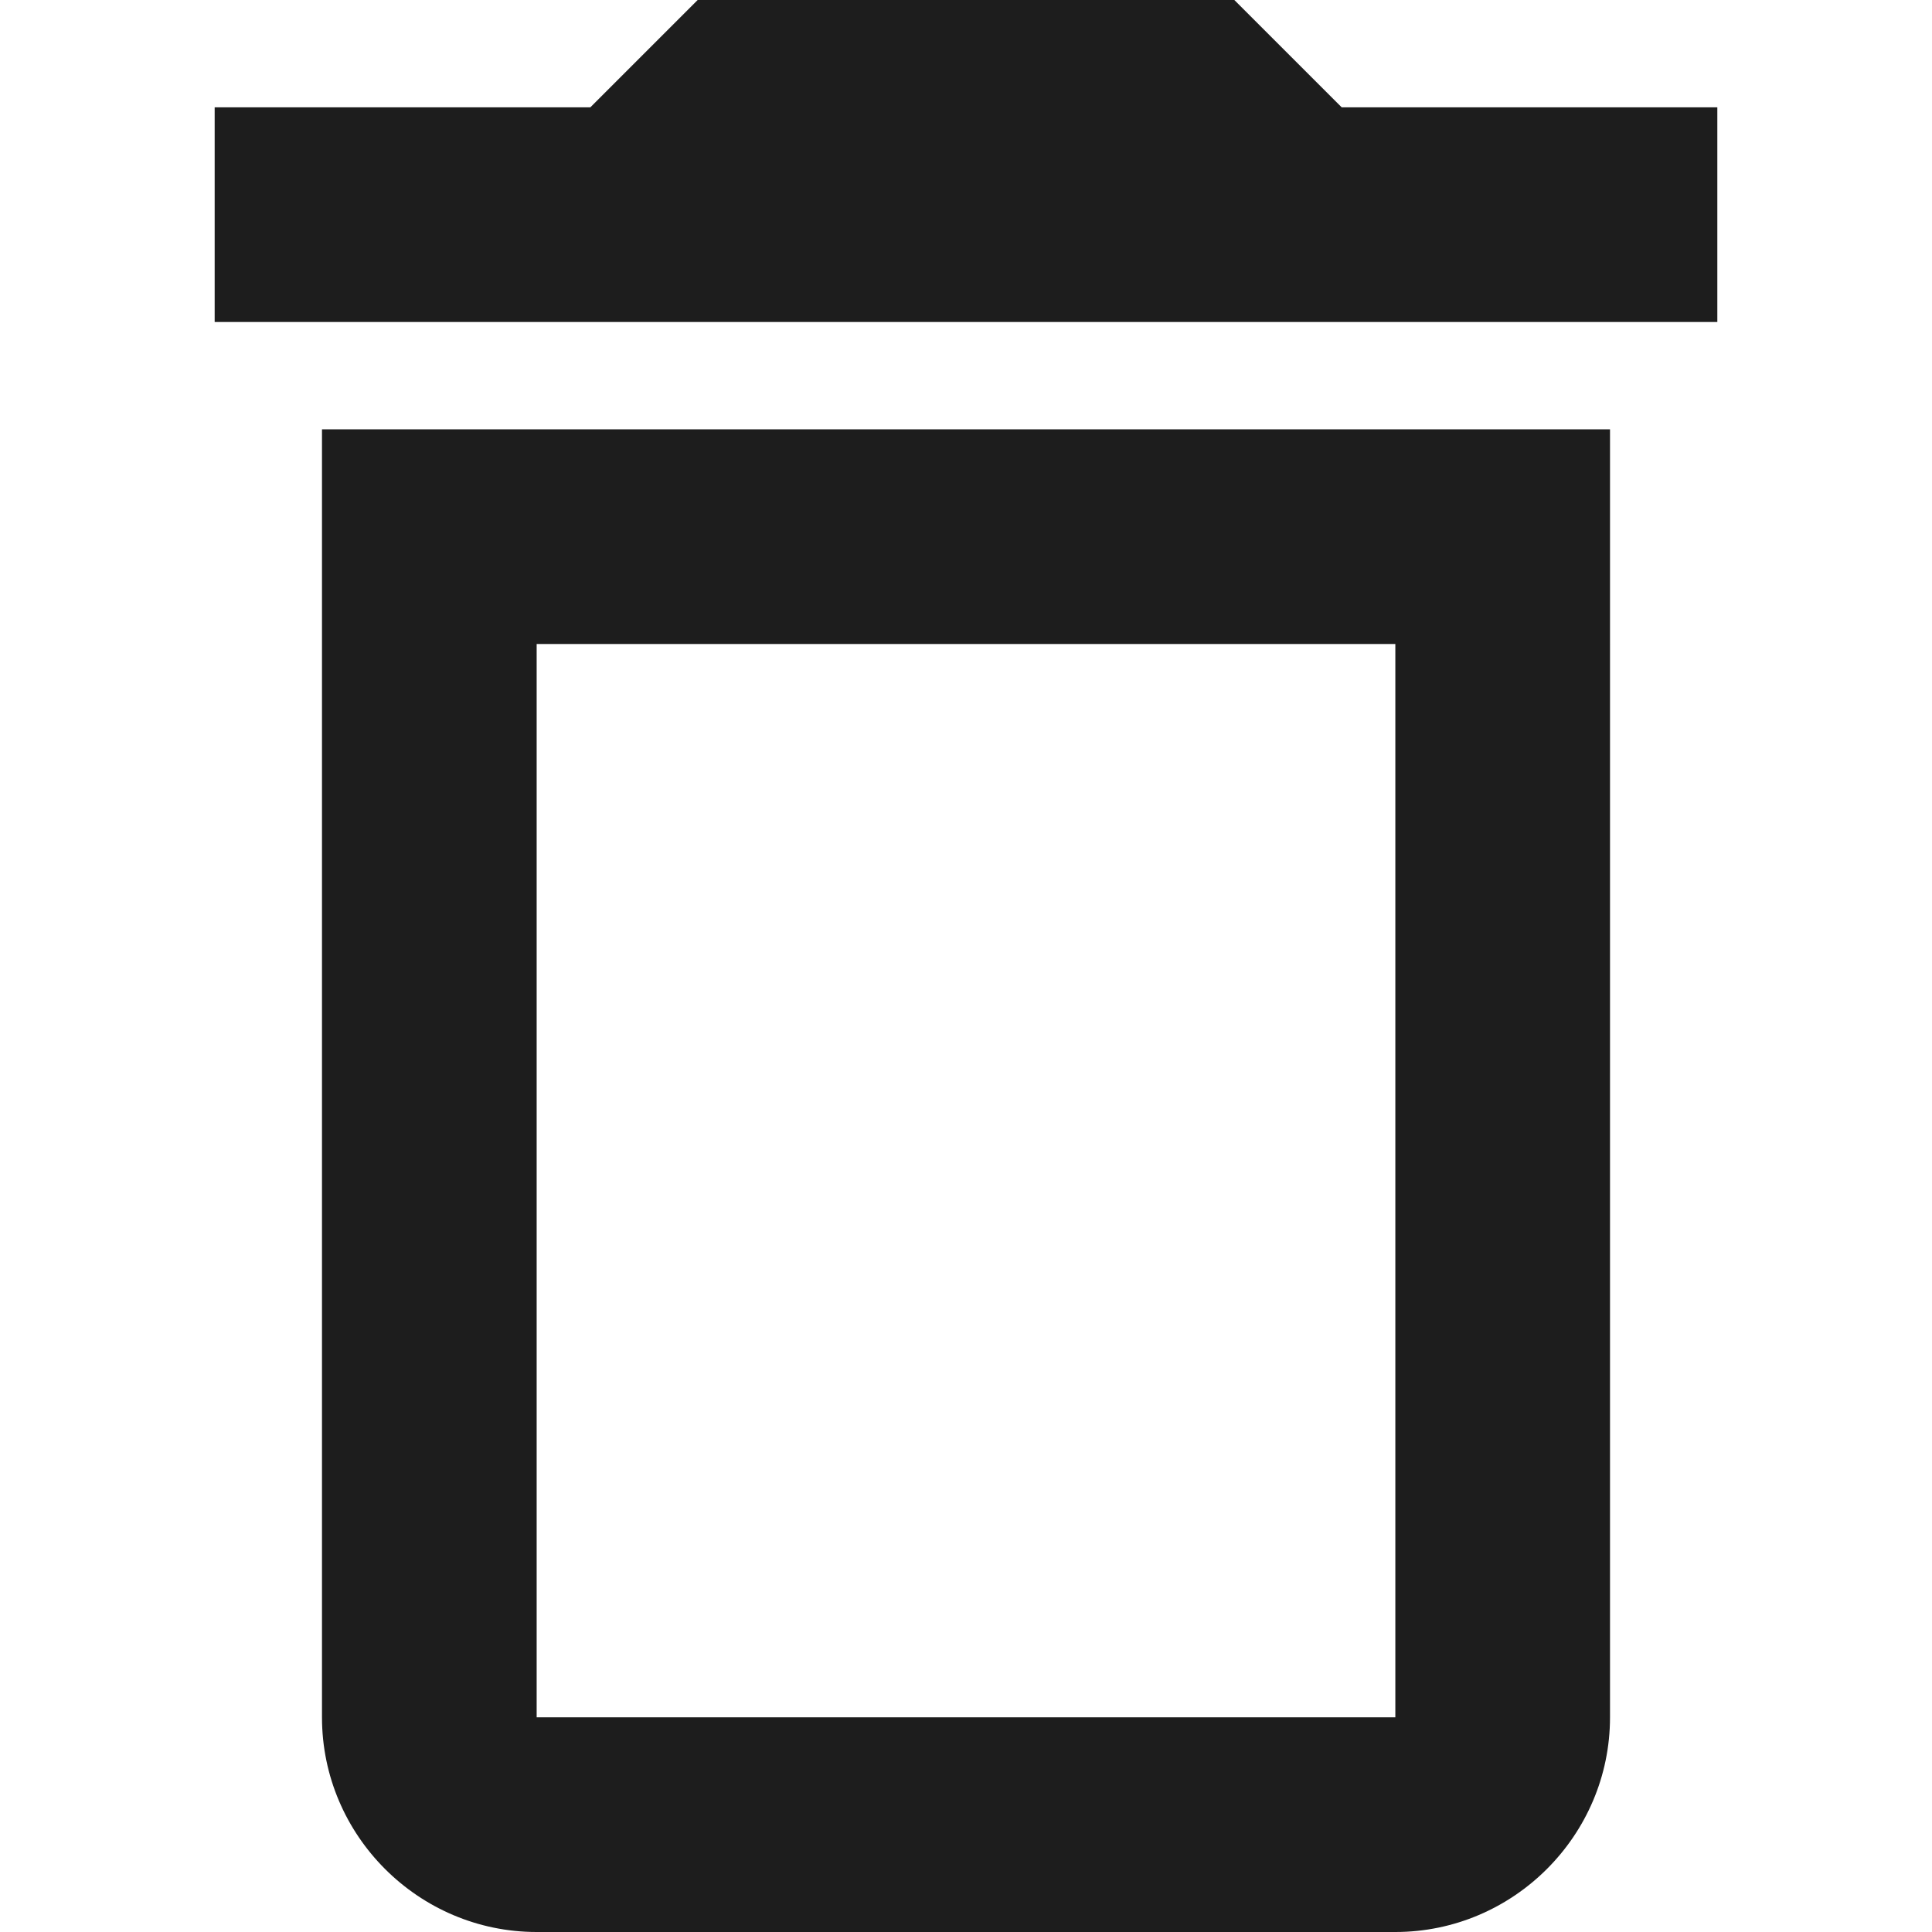 <?xml version="1.0" encoding="utf-8"?>
<!-- Generator: Adobe Illustrator 24.1.1, SVG Export Plug-In . SVG Version: 6.00 Build 0)  -->
<svg version="1.1" id="Layer_1" xmlns="http://www.w3.org/2000/svg" xmlns:xlink="http://www.w3.org/1999/xlink" x="0px" y="0px"
	 viewBox="0 0 512 512" style="enable-background:new 0 0 512 512;" xml:space="preserve">
<style type="text/css">
	.st0{fill-rule:evenodd;clip-rule:evenodd;fill:#1D1D1D;}
</style>
<g>
	<path class="st0" d="M85.33,455.11c0,31.31,25.58,56.89,56.89,56.89h227.56c31.28,0,56.89-25.58,56.89-56.89V113.78H85.33V455.11z
		 M142.22,170.67h227.56v284.44H142.22V170.67z M355.56,28.44L327.11,0H184.89l-28.44,28.44H56.89v56.89h398.22V28.44H355.56z"/>
</g>
</svg>
